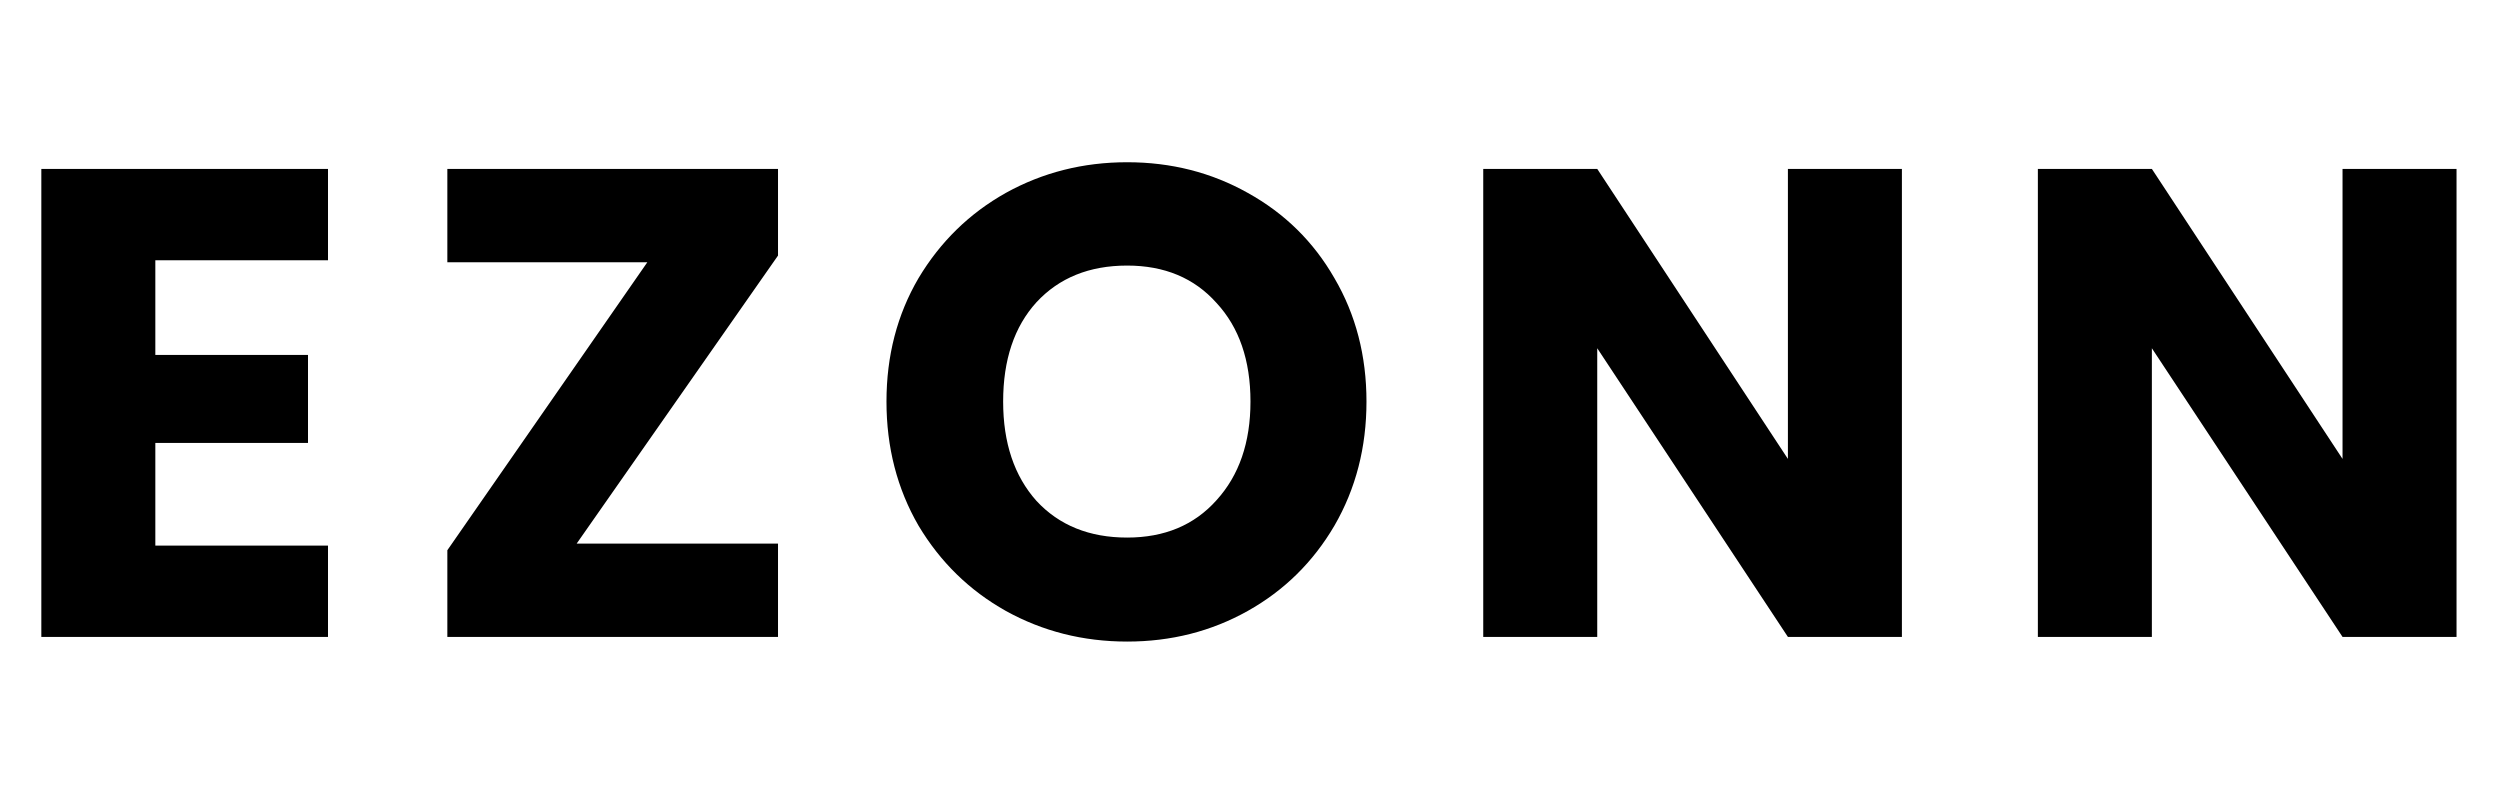<svg xmlns="http://www.w3.org/2000/svg" width="210" height="68" viewBox="0 0 210 68" fill="none"><path d="M13.048 21.86V29.812H25.872V37.204H13.048V45.828H27.552V53.5H3.472V14.188H27.552V21.86H13.048ZM48.441 45.66H65.353V53.5H37.577V46.22L54.377 22.028H37.577V14.188H65.353V21.468L48.441 45.66ZM94.68 53.892C90.984 53.892 87.587 53.033 84.488 51.316C81.427 49.599 78.982 47.209 77.152 44.148C75.36 41.049 74.464 37.577 74.464 33.732C74.464 29.887 75.36 26.433 77.152 23.372C78.982 20.311 81.427 17.921 84.488 16.204C87.587 14.487 90.984 13.628 94.68 13.628C98.376 13.628 101.755 14.487 104.816 16.204C107.915 17.921 110.342 20.311 112.096 23.372C113.888 26.433 114.784 29.887 114.784 33.732C114.784 37.577 113.888 41.049 112.096 44.148C110.304 47.209 107.878 49.599 104.816 51.316C101.755 53.033 98.376 53.892 94.68 53.892ZM94.68 45.156C97.816 45.156 100.318 44.111 102.184 42.02C104.088 39.929 105.04 37.167 105.04 33.732C105.04 30.26 104.088 27.497 102.184 25.444C100.318 23.353 97.816 22.308 94.68 22.308C91.507 22.308 88.968 23.335 87.064 25.388C85.198 27.441 84.264 30.223 84.264 33.732C84.264 37.204 85.198 39.985 87.064 42.076C88.968 44.129 91.507 45.156 94.68 45.156ZM159.76 53.5H150.184L134.168 29.252V53.5H124.592V14.188H134.168L150.184 38.548V14.188H159.76V53.5ZM206.349 53.5H196.773L180.757 29.252V53.5H171.181V14.188H180.757L196.773 38.548V14.188H206.349V53.5Z" fill="black"></path></svg>